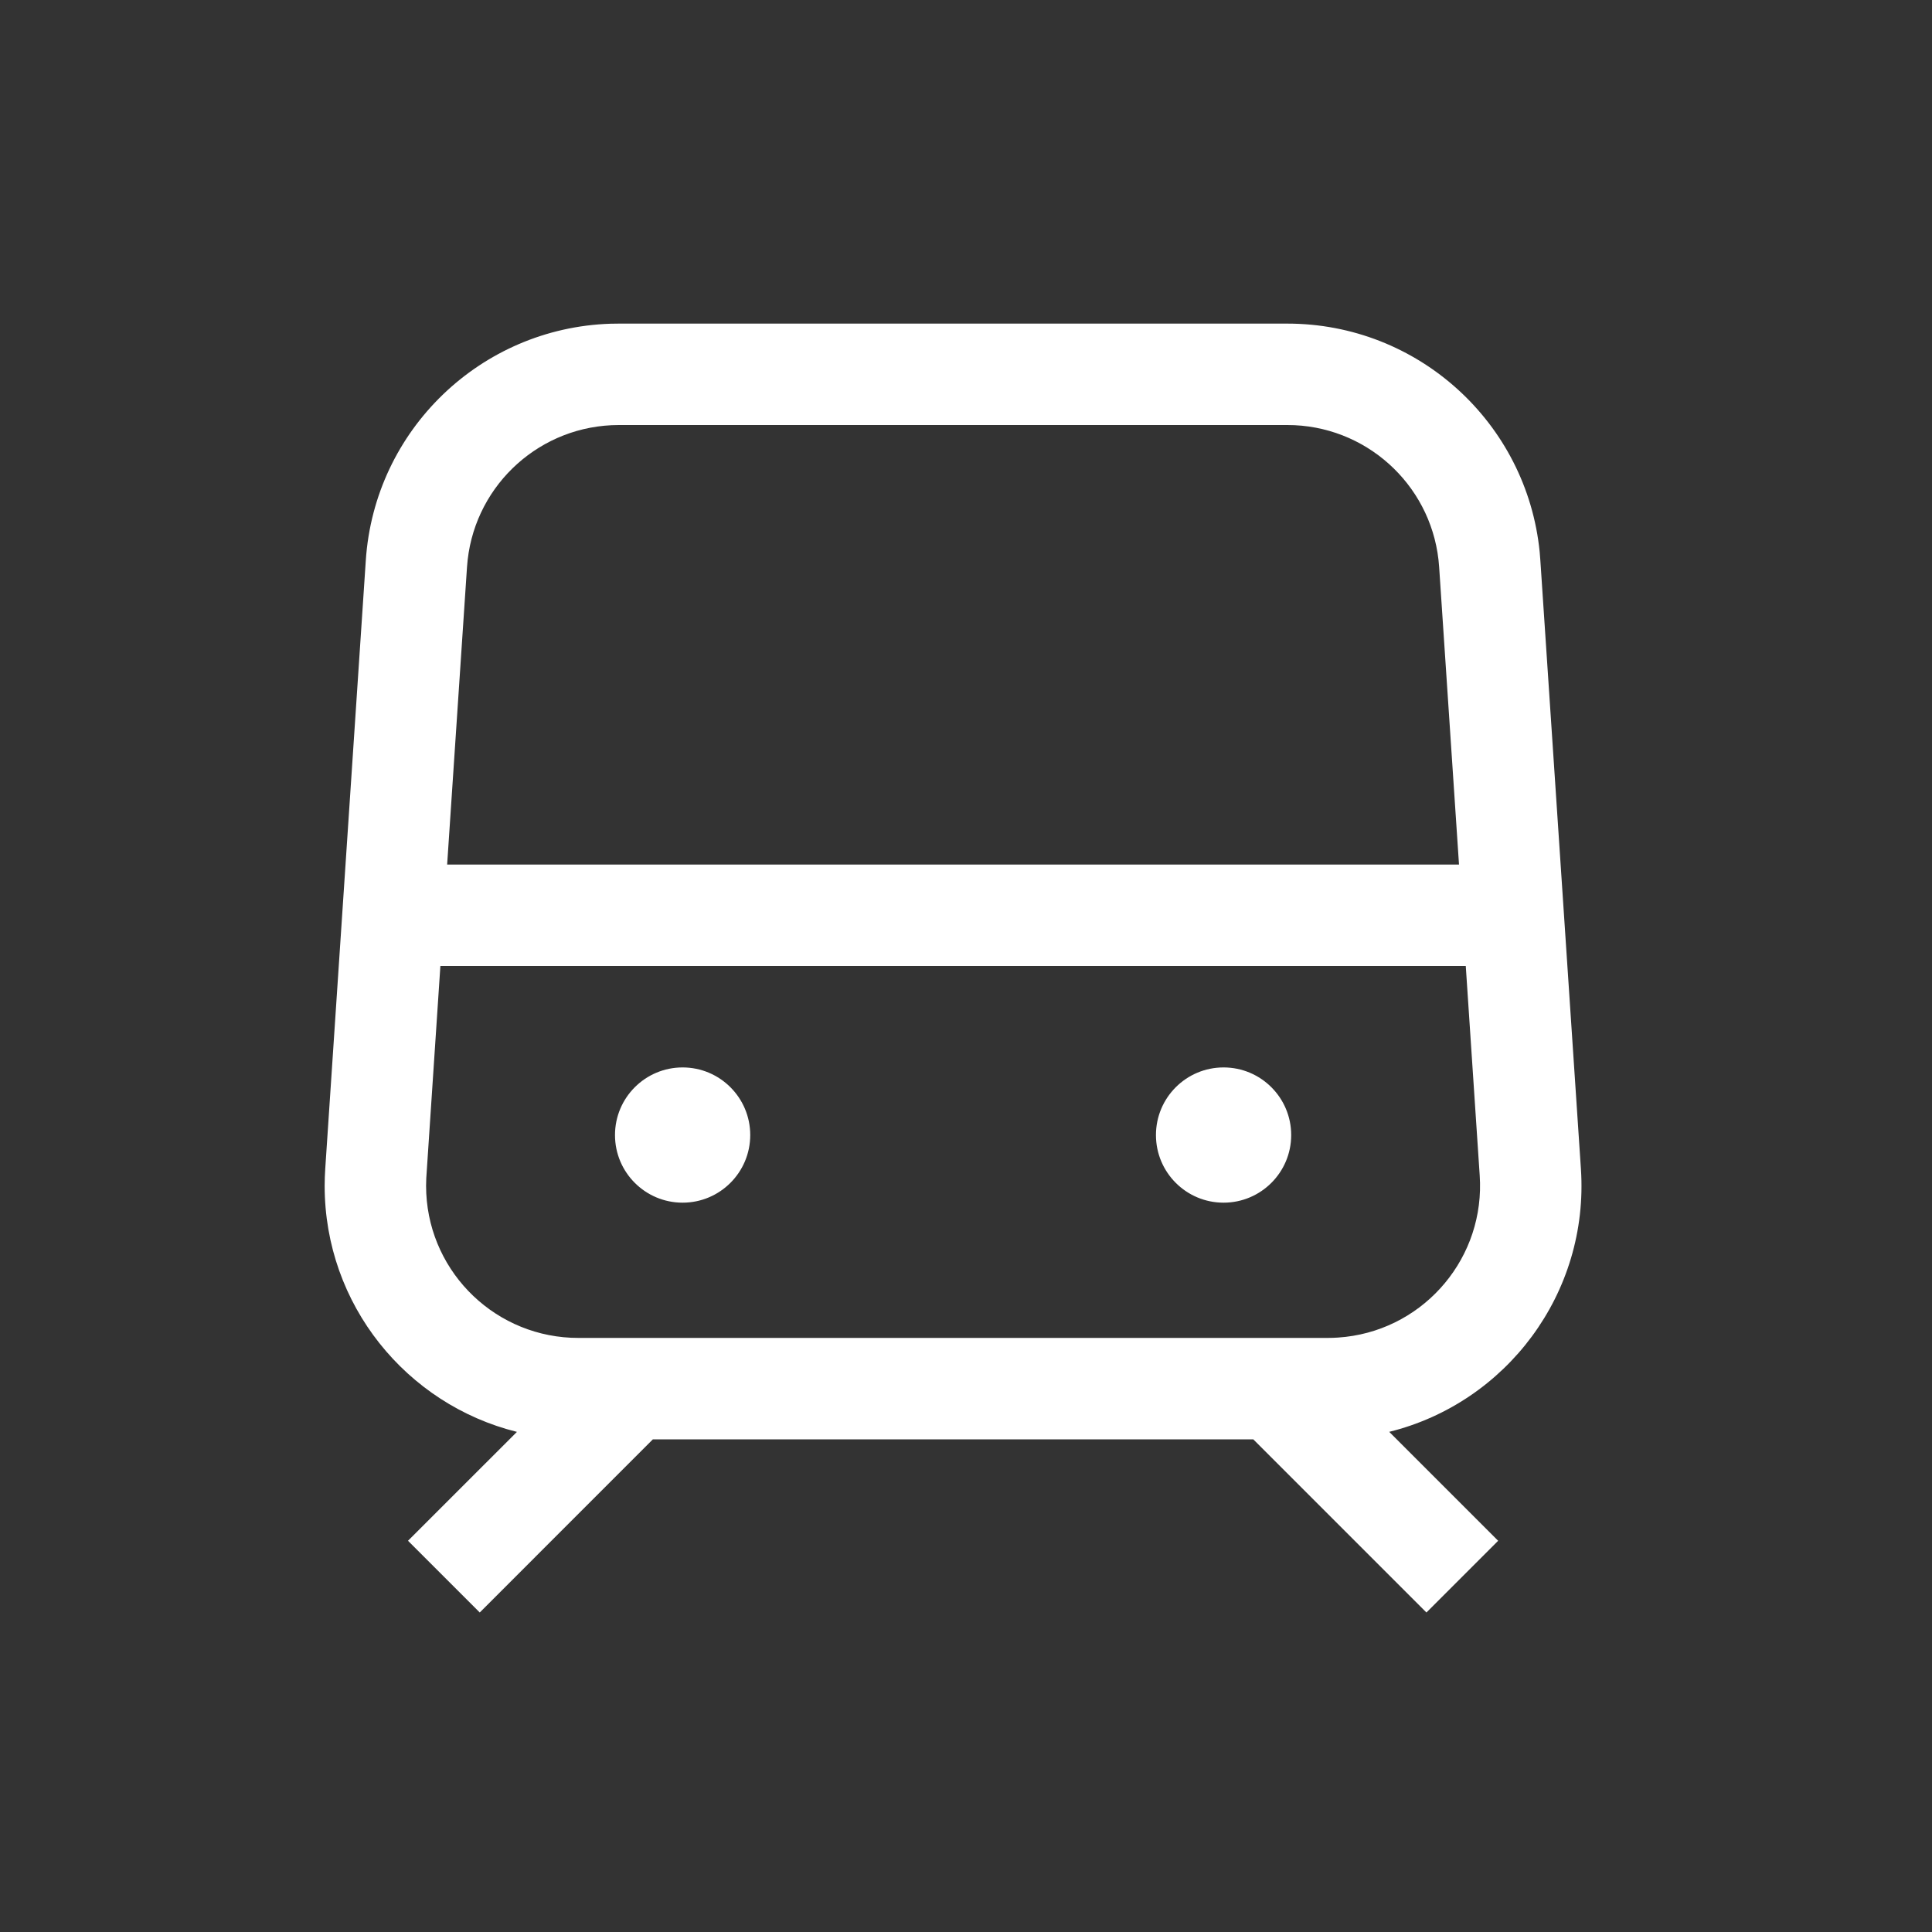 <svg width="50" height="50" viewBox="0 0 50 50" fill="none" xmlns="http://www.w3.org/2000/svg">
<rect x="0" y="0" width="50" height="50" fill="#333333" stroke="none"/>
<path d="M33.316 8.375C36.7 8.375 39.515 10.943 39.847 14.287L39.864 14.501L40.914 30.251C41.129 33.472 38.981 36.306 35.953 37.056L38.772 39.875L36.916 41.731L32.435 37.25H16.896L12.416 41.731L10.559 39.875L13.378 37.057C10.52 36.347 8.402 33.765 8.402 30.688L8.406 30.469L8.417 30.251L9.467 14.501C9.692 11.126 12.442 8.487 15.8 8.378L16.015 8.375H33.316ZM37.934 25H11.397L11.032 30.491L11.027 30.688C11.027 32.8 12.691 34.524 14.78 34.621L14.965 34.625H34.367C34.454 34.625 34.541 34.622 34.629 34.616C36.736 34.476 38.346 32.701 38.303 30.611L38.295 30.426L37.934 25ZM17.666 27.625C18.632 27.625 19.416 28.409 19.416 29.375C19.416 30.341 18.632 31.125 17.666 31.125C16.699 31.125 15.916 30.341 15.916 29.375C15.916 28.409 16.699 27.625 17.666 27.625H17.666ZM31.666 27.625C32.632 27.625 33.416 28.409 33.416 29.375C33.416 30.341 32.632 31.125 31.666 31.125C30.699 31.125 29.916 30.341 29.916 29.375C29.916 28.409 30.699 27.625 31.666 27.625ZM33.316 11H16.015C14.005 11 12.328 12.511 12.103 14.489L12.086 14.676L11.572 22.375H37.759L37.245 14.675C37.112 12.67 35.492 11.098 33.504 11.004L33.316 11Z" fill="#ffffff"/>
</svg>
